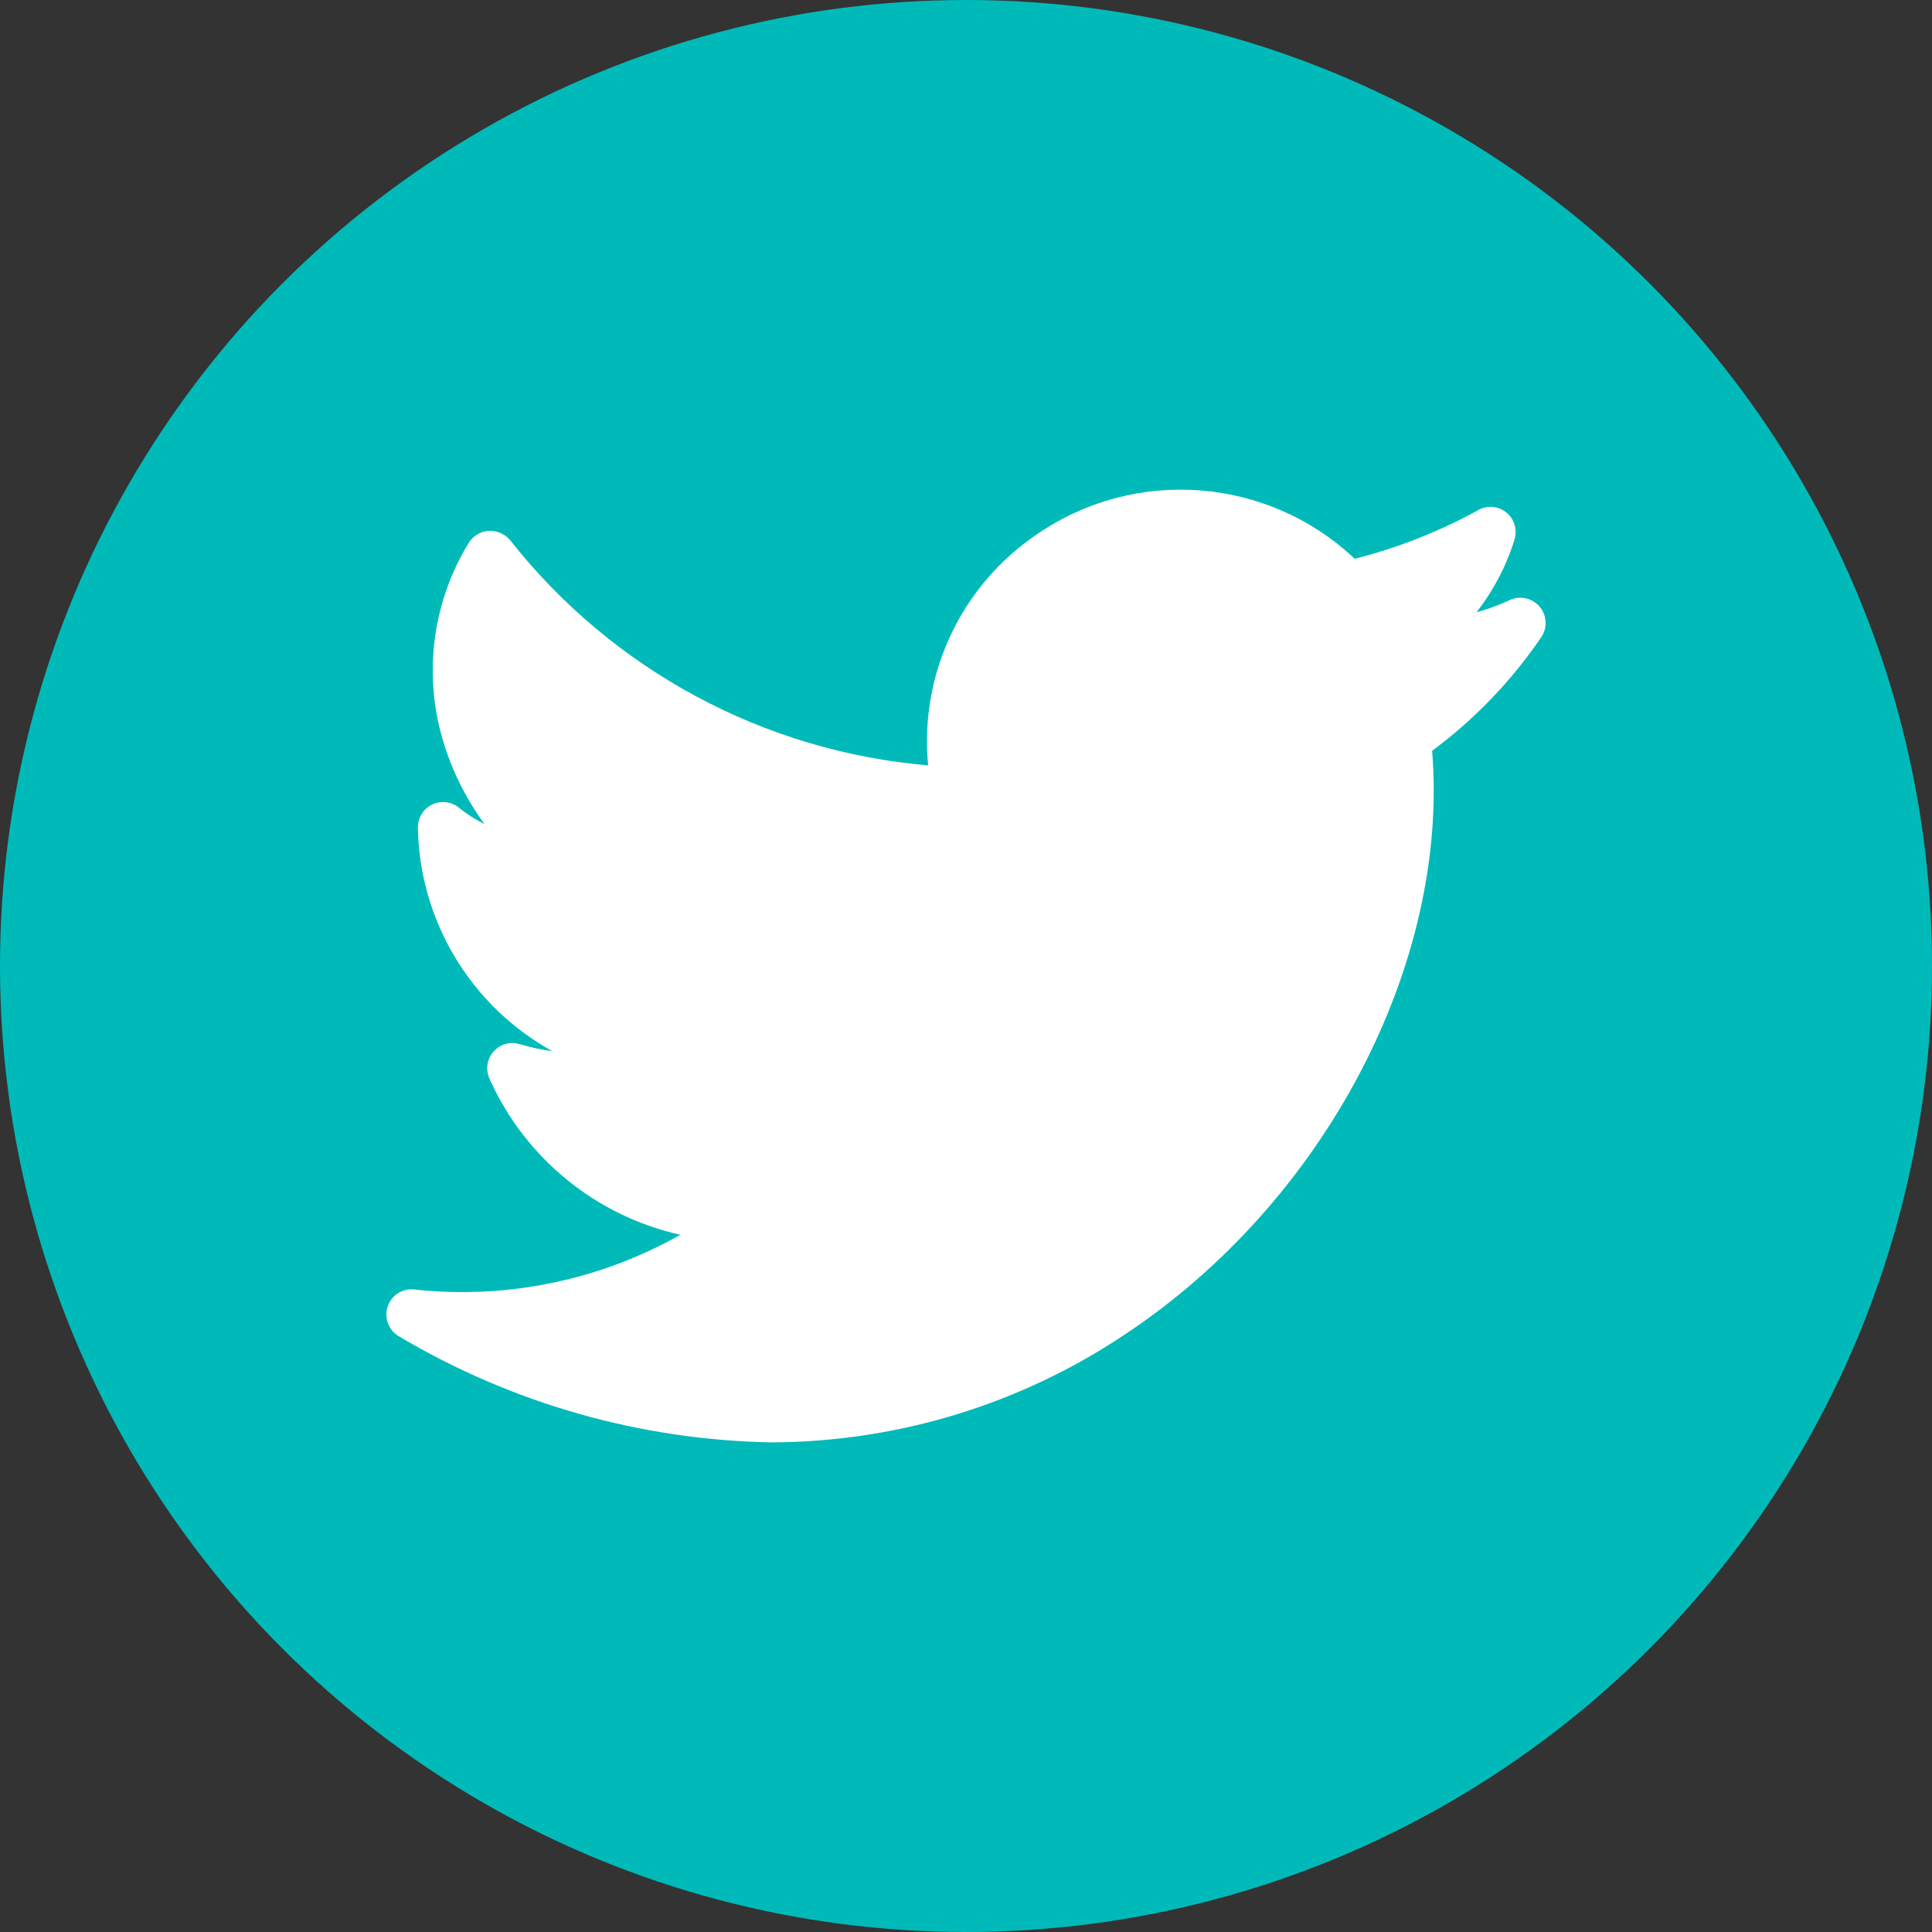 <svg width="30" height="30" viewBox="0 0 30 30" fill="none" xmlns="http://www.w3.org/2000/svg">
<rect x="0" y="0" width="30" height="30" fill="#333333" stroke="none"/>
<circle cx="15" cy="15" r="15" fill="#00BABA"/>
<g clip-path="url(#clip0)">
<path d="M23.897 9.409C23.777 9.278 23.584 9.244 23.427 9.326C23.266 9.4 23.098 9.46 22.927 9.507C23.194 9.165 23.396 8.777 23.522 8.362C23.577 8.153 23.453 7.939 23.244 7.883C23.133 7.854 23.014 7.875 22.919 7.941C22.324 8.263 21.692 8.51 21.036 8.677C19.687 7.404 17.631 7.245 16.102 8.296C14.924 9.093 14.275 10.469 14.412 11.885C11.858 11.667 9.509 10.402 7.922 8.389C7.84 8.291 7.717 8.237 7.589 8.243C7.46 8.251 7.343 8.322 7.276 8.434C6.738 9.314 6.582 10.376 6.844 11.374C6.979 11.887 7.21 12.37 7.524 12.796C7.383 12.727 7.249 12.642 7.127 12.542C6.959 12.406 6.713 12.432 6.576 12.599C6.52 12.669 6.489 12.756 6.489 12.846C6.512 14.294 7.307 15.619 8.574 16.321C8.403 16.3 8.234 16.263 8.07 16.213C7.863 16.15 7.645 16.268 7.582 16.474C7.555 16.565 7.562 16.662 7.6 16.748C8.15 17.979 9.249 18.879 10.565 19.174C9.311 19.881 7.868 20.178 6.437 20.024C6.251 20 6.075 20.113 6.019 20.292C5.962 20.469 6.037 20.662 6.199 20.753C7.952 21.794 9.945 22.361 11.983 22.397C13.938 22.39 15.848 21.806 17.472 20.718C20.574 18.66 22.507 14.964 22.238 11.658C22.901 11.167 23.476 10.567 23.939 9.884C24.034 9.735 24.017 9.54 23.897 9.409Z" fill="white"/>
</g>
<defs>
<clipPath id="clip0">
<rect width="18" height="18" fill="white" transform="translate(6 6)"/>
</clipPath>
</defs>
</svg>
